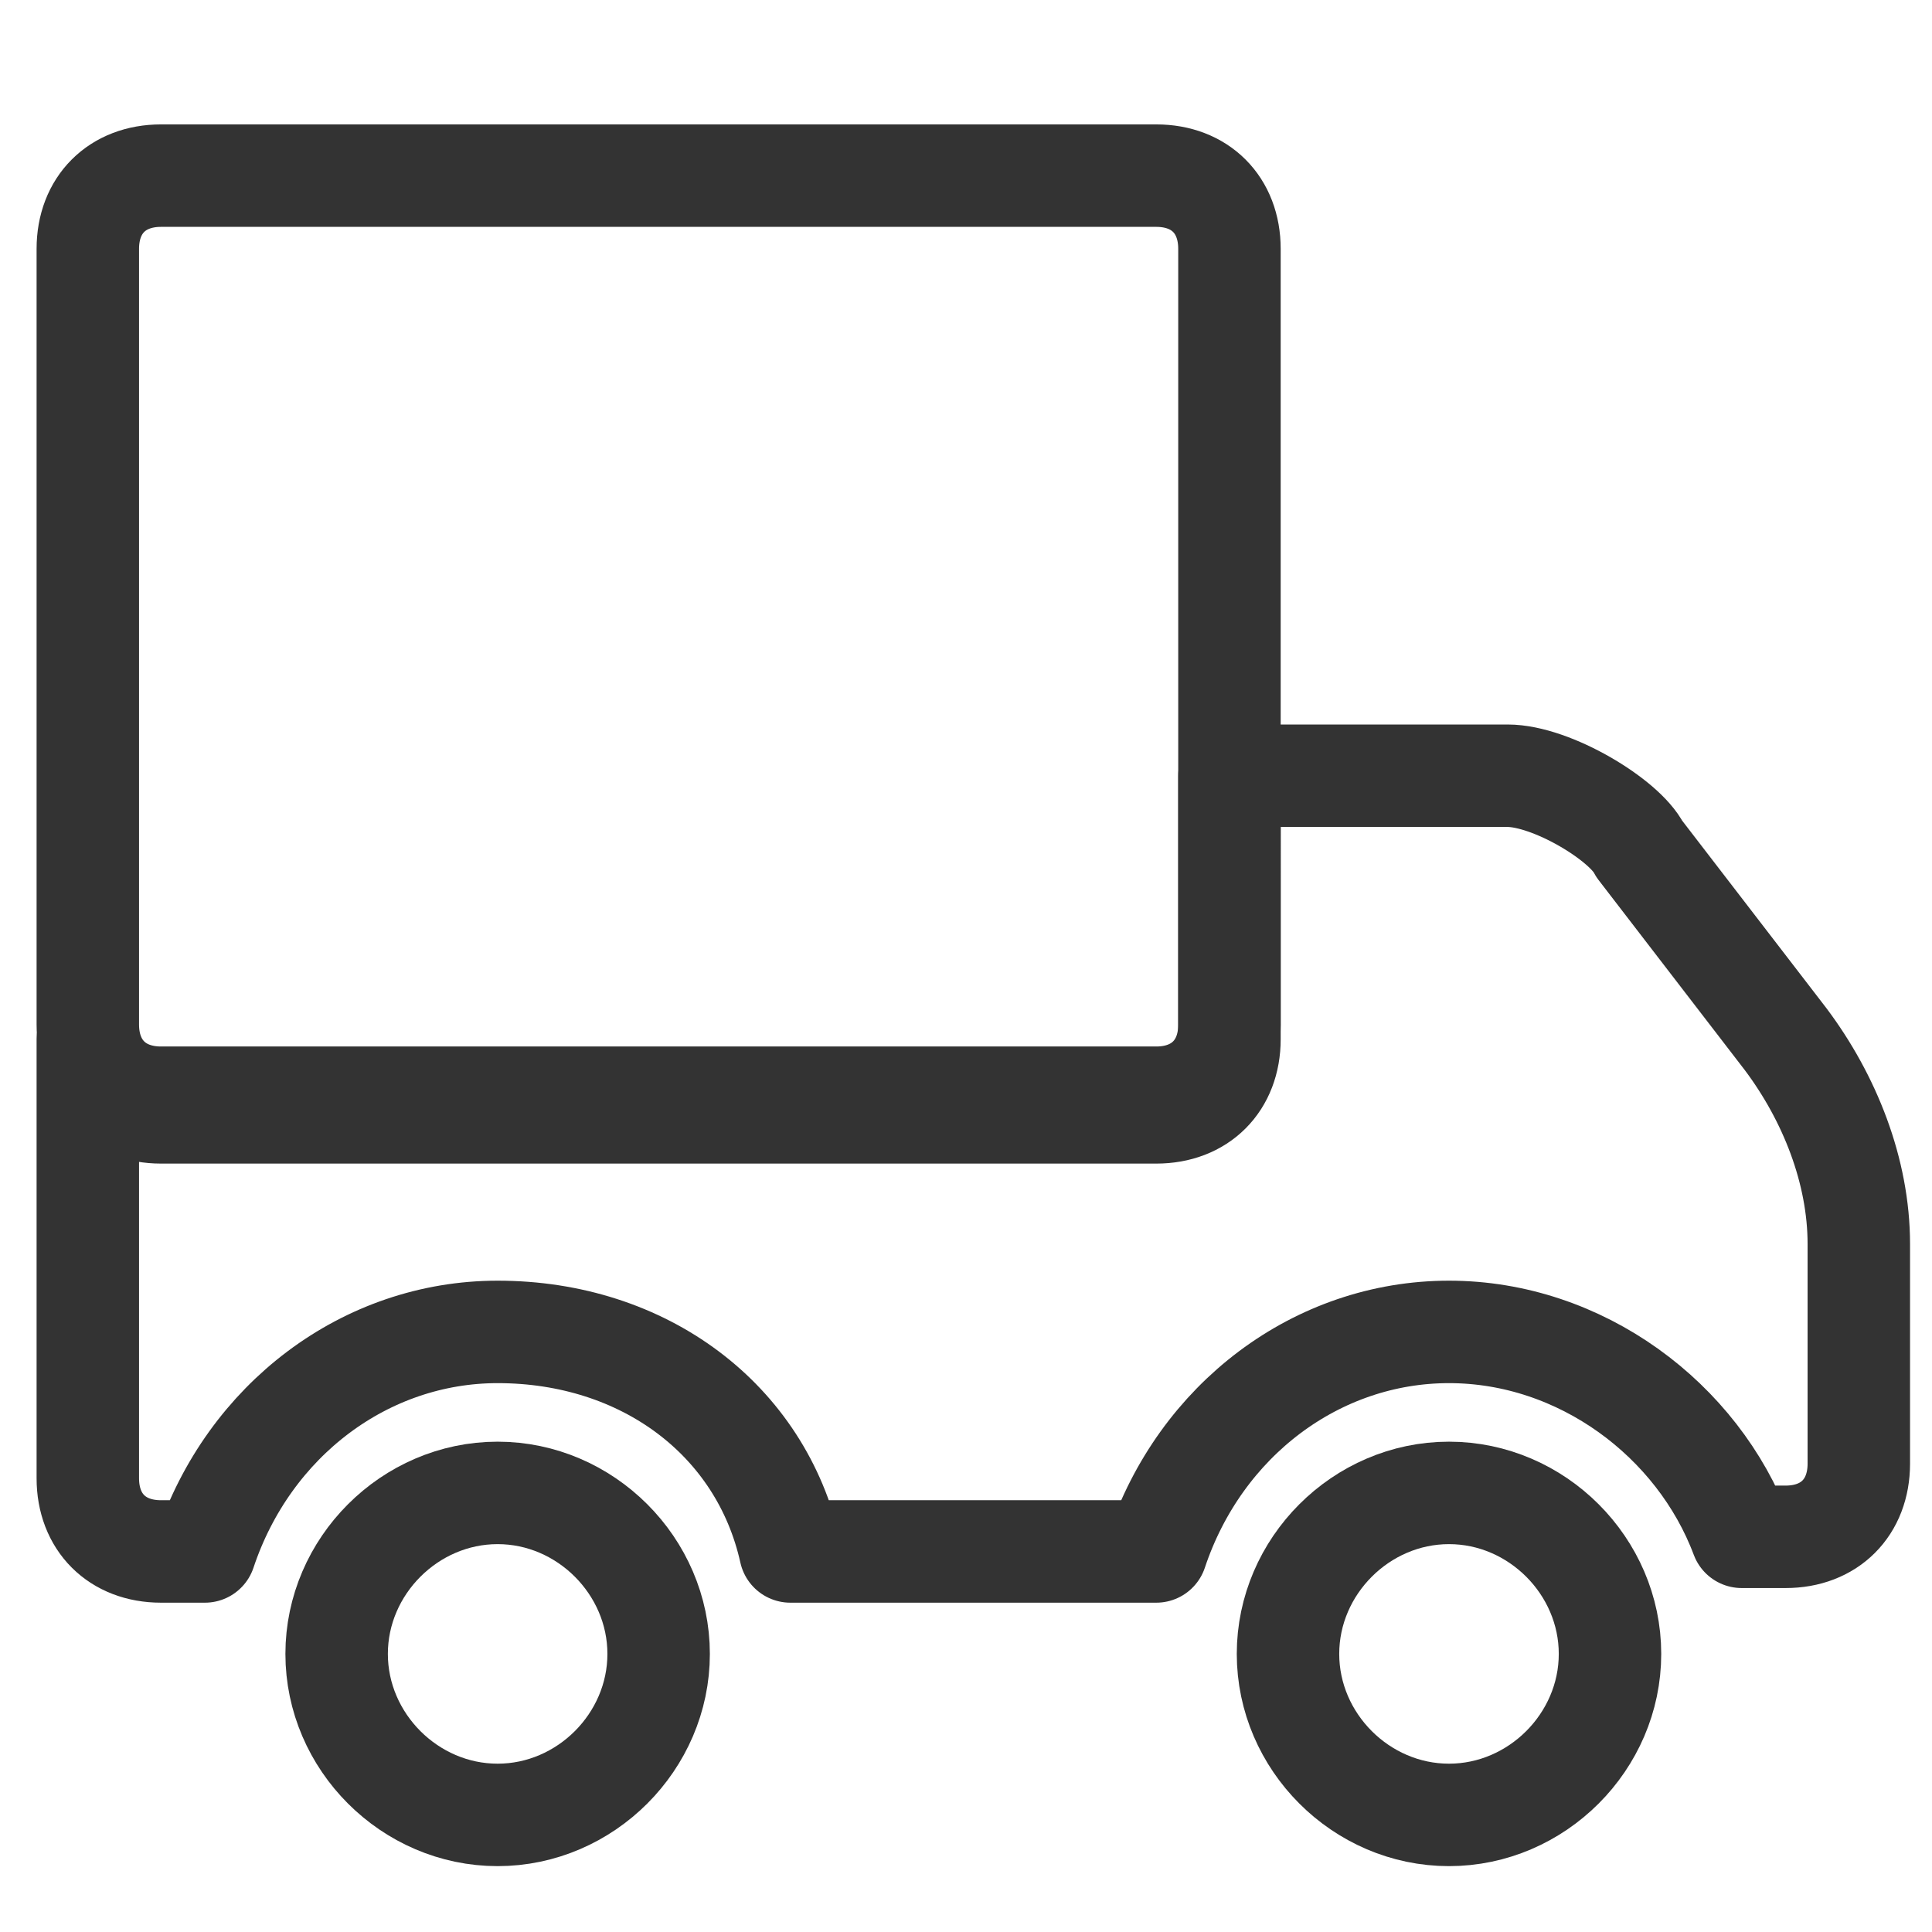 <svg xmlns="http://www.w3.org/2000/svg" viewBox="0 0 13.2 13.2" height="50" width="50">
	<style>.a{fill:none;stroke-linejoin:round;stroke-width:0.7;stroke:#333;}</style>
	<path d="m8.4 5.3 1.9 0c0.3 0 0.8 0.3 0.9 0.5l1 1.3c0.3 0.4 0.5 0.9 0.5 1.4v1.5c0 0.3-0.2 0.5-0.5 0.5H11.9C11.6 9.7 10.8 9.1 9.9 9.1c-0.9 0-1.7 0.6-2 1.5H5.4C5.2 9.7 4.4 9.1 3.4 9.1c-0.9 0-1.7 0.6-2 1.5H1.1c-0.3 0-0.5-0.2-0.5-0.5V7.1c0 0.3 0.2 0.5 0.5 0.5H7.9c0.3 0 0.5-0.2 0.5-0.5z" class="a"/>
	<path d="m9.9 10.2c0.6 0 1.1 0.5 1.1 1.1 0 0.6-0.5 1.1-1.1 1.1-0.6 0-1.1-0.5-1.1-1.1 0-0.6 0.5-1.1 1.1-1.1z" class="a"/>
	<path d="m3.4 10.2c0.6 0 1.1 0.5 1.1 1.1 0 0.6-0.5 1.1-1.1 1.1-0.6 0-1.1-0.5-1.1-1.1 0-0.6 0.5-1.1 1.1-1.1z" class="a"/>
	<path d="M1.1 1.2H7.9c0.3 0 0.5 0.2 0.5 0.5V7c0 0.3-0.2 0.5-0.5 0.5H1.1c-0.3 0-0.5-0.2-0.5-0.5V1.7c0-0.3 0.2-0.5 0.5-0.5z" class="a"/>
</svg>